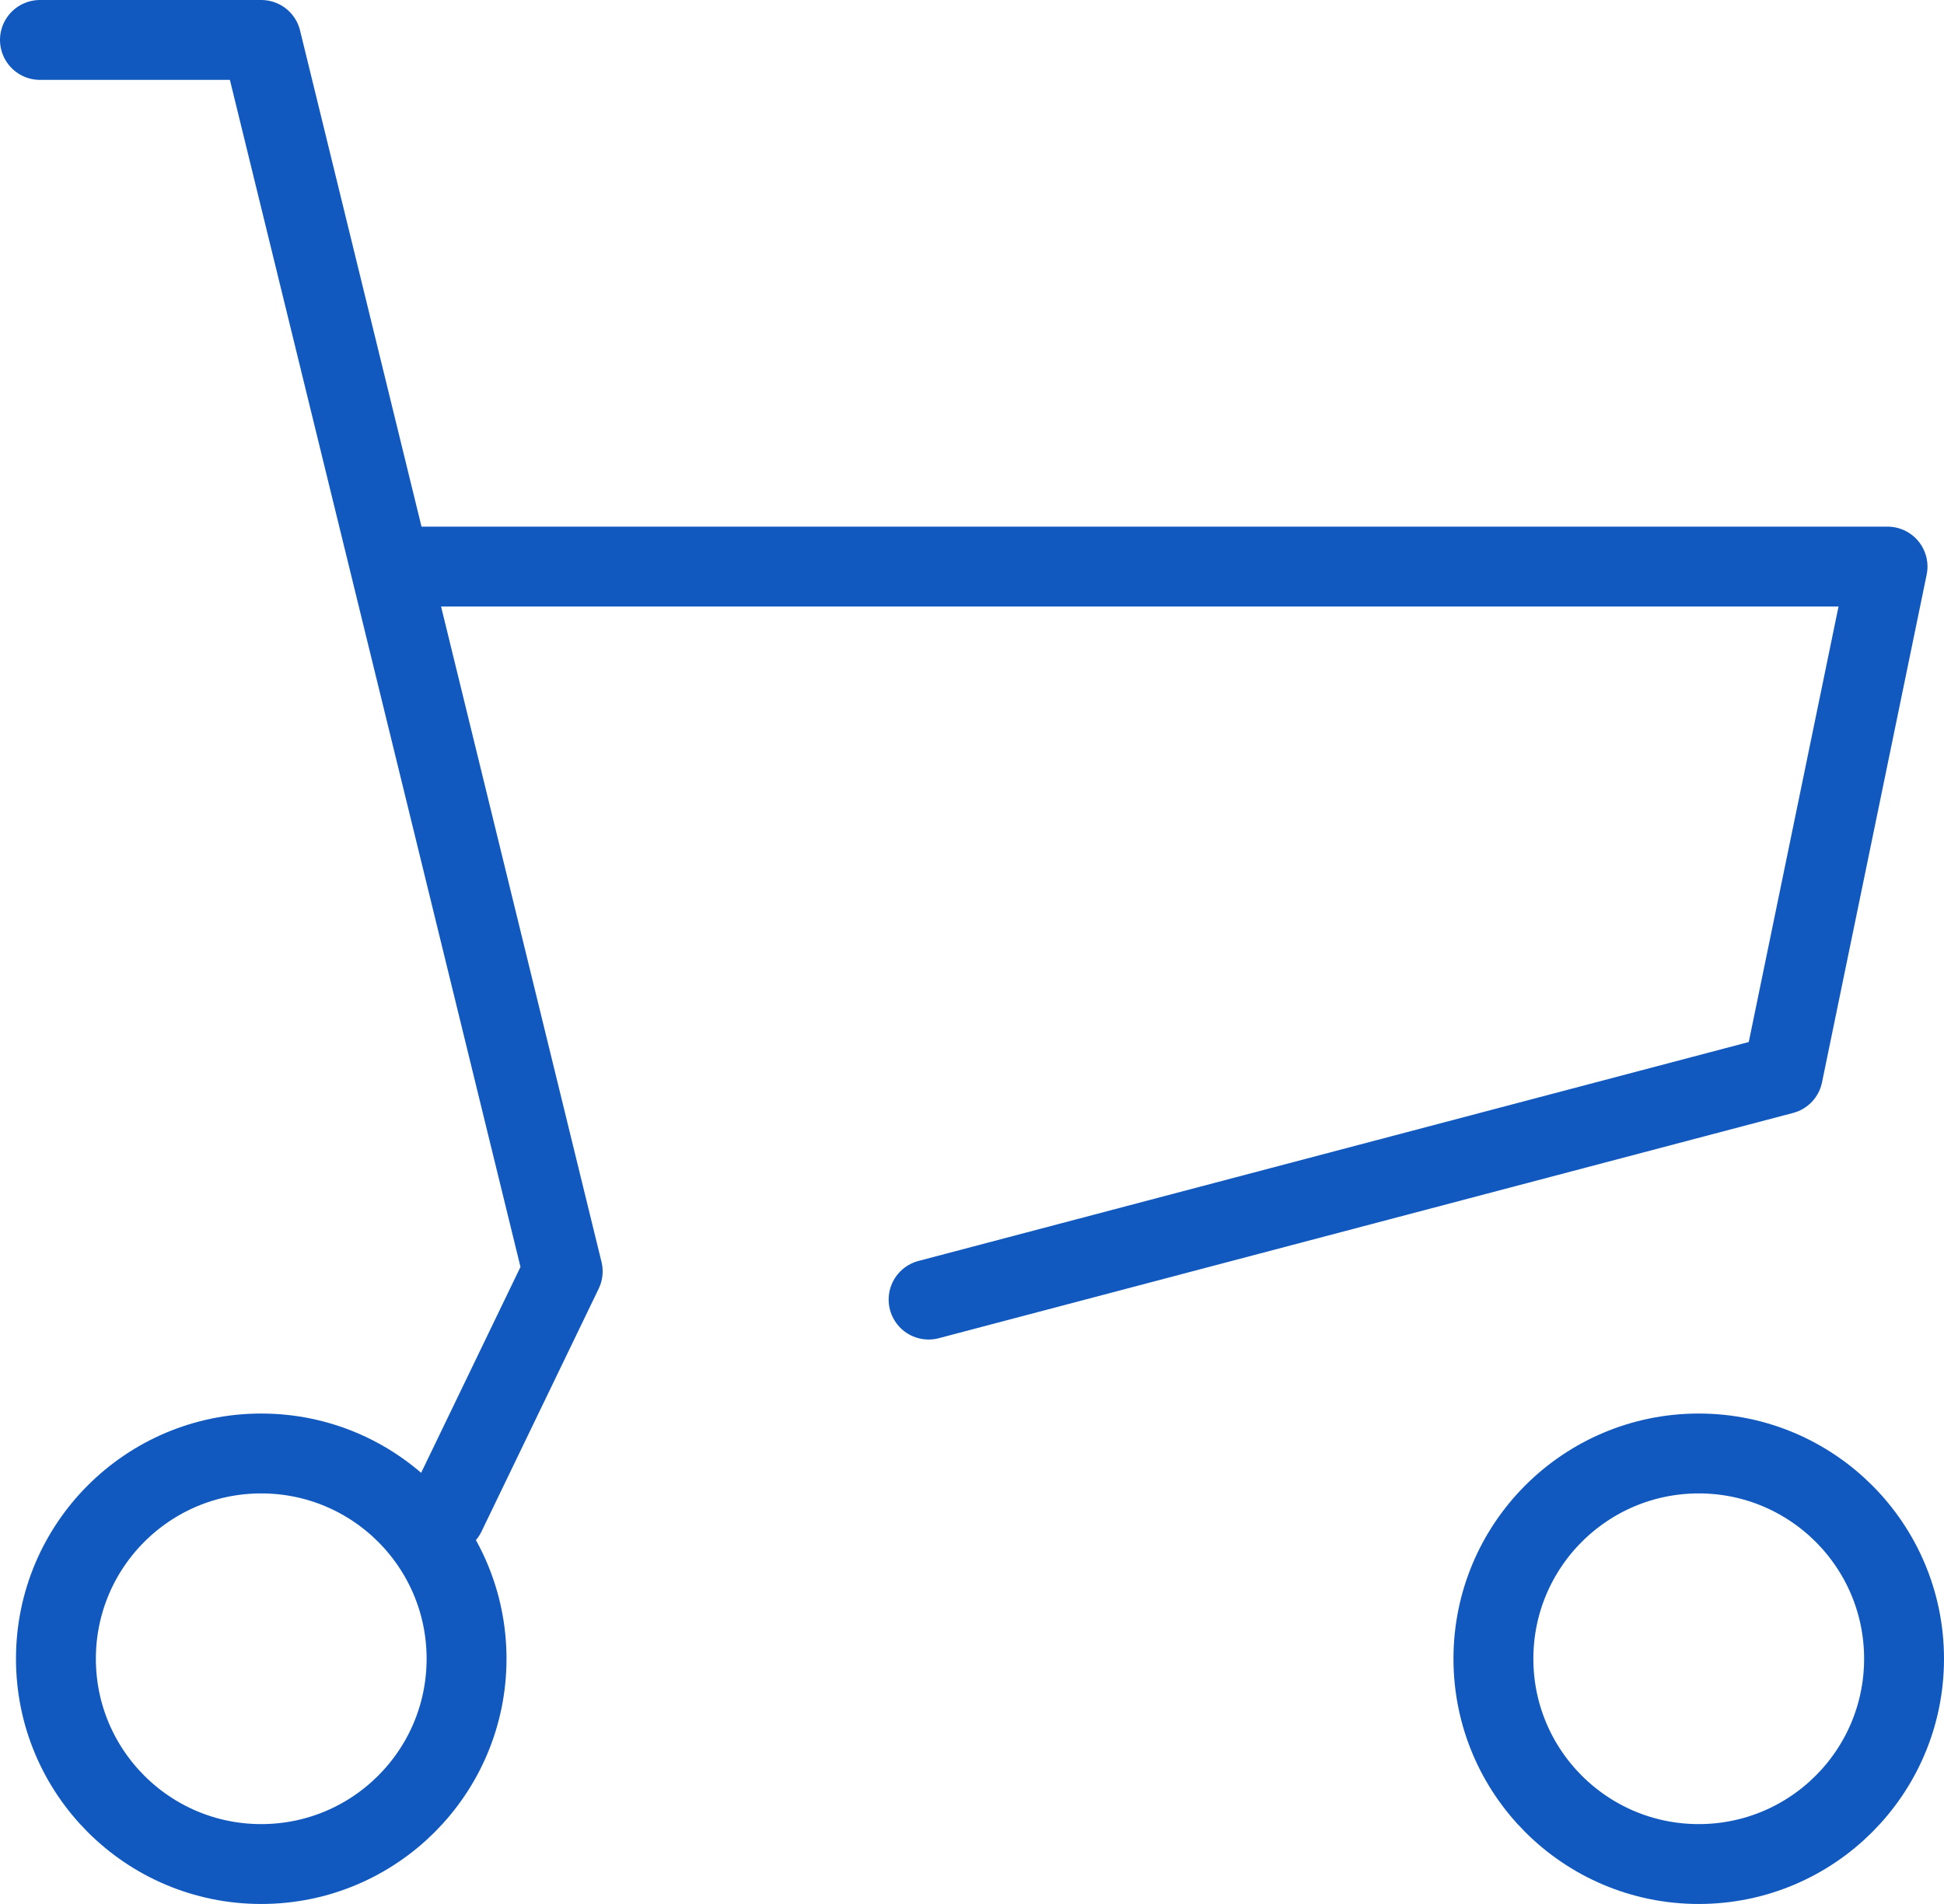 <svg xmlns="http://www.w3.org/2000/svg" width="73" height="71.52" viewBox="0 0 73 71.52"><defs><style>.cls-1{fill:none;stroke:#1159bf;stroke-linecap:round;stroke-linejoin:round;stroke-width:3px}</style></defs><g id="レイヤー_2" data-name="レイヤー 2"><g id="design"><g id="icon_data" data-name="icon data"><path class="cls-1" d="M15.59 21.28h55.29l-3.93 19.07-32.08 8.46M1.5 1.5h8.31l11.32 46.25-4.4 9.12"/><circle class="cls-1" cx="9.81" cy="62.3" r="7.71"/><circle class="cls-1" cx="63.79" cy="62.3" r="7.71"/></g></g></g></svg>